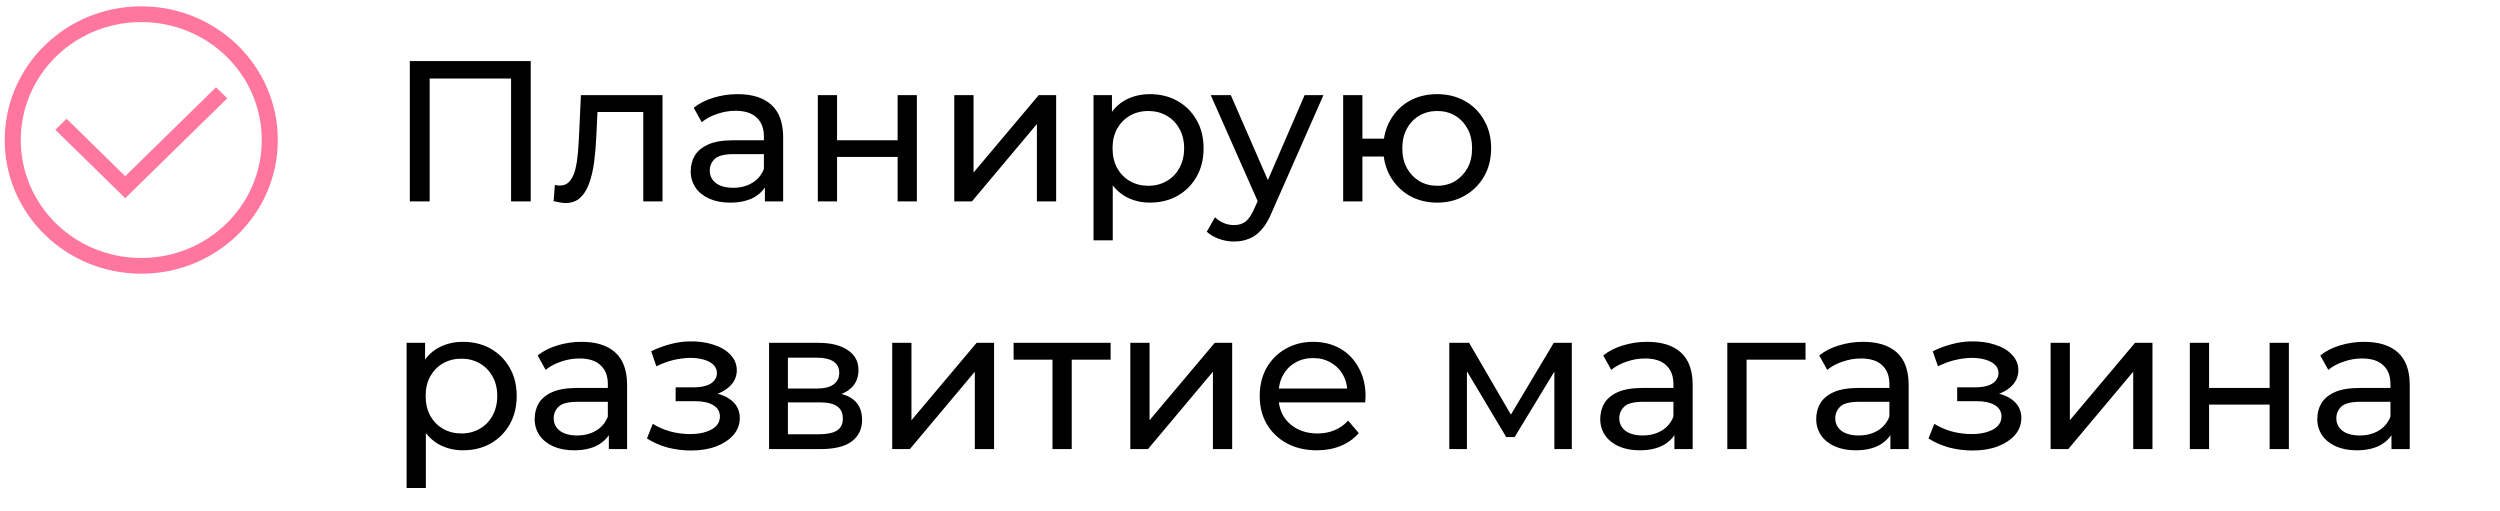 <?xml version="1.0" encoding="UTF-8"?> <svg xmlns="http://www.w3.org/2000/svg" width="323" height="66" viewBox="0 0 323 66" fill="none"><path d="M18.252 35.361C8.497 35.361 0.609 27.64 0.609 18.091C0.609 8.541 8.497 0.82 18.252 0.82C28.008 0.82 35.895 8.541 35.895 18.091C35.895 27.64 28.008 35.361 18.252 35.361ZM18.252 2.852C9.638 2.852 2.685 9.659 2.685 18.091C2.685 26.523 9.638 33.329 18.252 33.329C26.866 33.329 33.82 26.523 33.82 18.091C33.82 9.659 26.866 2.852 18.252 2.852Z" fill="#FF779F"></path><path d="M16.177 25.605L7.148 16.767L8.601 15.345L16.177 22.761L27.905 11.281L29.358 12.704L16.177 25.605Z" fill="#FF779F"></path><path d="M52.949 26.023V7.89H68.57V26.023H66.031V9.47L66.653 10.143H54.866L55.513 9.47V26.023H52.949ZM71.53 25.997L71.686 23.899C71.807 23.916 71.919 23.934 72.023 23.951C72.126 23.968 72.221 23.977 72.308 23.977C72.86 23.977 73.292 23.787 73.603 23.407C73.931 23.027 74.173 22.526 74.328 21.904C74.484 21.265 74.596 20.549 74.665 19.754C74.734 18.96 74.786 18.165 74.82 17.371L75.054 12.293H85.597V26.023H83.11V13.744L83.706 14.47H76.66L77.23 13.718L77.048 17.526C76.996 18.735 76.901 19.867 76.763 20.92C76.625 21.974 76.409 22.898 76.116 23.692C75.839 24.486 75.451 25.108 74.95 25.557C74.466 26.006 73.836 26.231 73.059 26.231C72.834 26.231 72.593 26.205 72.334 26.153C72.092 26.118 71.824 26.067 71.53 25.997ZM98.825 26.023V23.122L98.696 22.578V17.63C98.696 16.577 98.385 15.765 97.763 15.195C97.159 14.608 96.243 14.314 95.017 14.314C94.205 14.314 93.411 14.452 92.634 14.729C91.856 14.988 91.2 15.342 90.665 15.791L89.629 13.926C90.337 13.356 91.183 12.924 92.167 12.63C93.169 12.319 94.214 12.164 95.302 12.164C97.184 12.164 98.635 12.622 99.654 13.537C100.673 14.452 101.183 15.851 101.183 17.734V26.023H98.825ZM94.317 26.179C93.299 26.179 92.4 26.006 91.623 25.661C90.864 25.315 90.276 24.84 89.862 24.236C89.447 23.614 89.24 22.915 89.24 22.138C89.24 21.395 89.413 20.721 89.758 20.117C90.121 19.512 90.699 19.029 91.494 18.666C92.306 18.304 93.394 18.122 94.758 18.122H99.11V19.91H94.862C93.618 19.91 92.781 20.117 92.349 20.532C91.917 20.946 91.701 21.447 91.701 22.034C91.701 22.707 91.969 23.252 92.504 23.666C93.04 24.063 93.782 24.262 94.732 24.262C95.665 24.262 96.476 24.055 97.167 23.64C97.875 23.226 98.385 22.621 98.696 21.827L99.188 23.537C98.86 24.348 98.281 24.996 97.452 25.479C96.623 25.946 95.578 26.179 94.317 26.179ZM105.661 26.023V12.293H108.148V18.122H115.971V12.293H118.458V26.023H115.971V20.272H108.148V26.023H105.661ZM123.294 26.023V12.293H125.781V22.293L134.2 12.293H136.454V26.023H133.967V16.024L125.573 26.023H123.294ZM148.56 26.179C147.42 26.179 146.376 25.92 145.426 25.402C144.493 24.866 143.742 24.081 143.172 23.044C142.619 22.008 142.343 20.713 142.343 19.159C142.343 17.604 142.611 16.309 143.146 15.273C143.699 14.236 144.441 13.459 145.374 12.941C146.324 12.423 147.386 12.164 148.56 12.164C149.907 12.164 151.099 12.458 152.135 13.045C153.171 13.632 153.992 14.452 154.596 15.506C155.201 16.542 155.503 17.76 155.503 19.159C155.503 20.557 155.201 21.784 154.596 22.837C153.992 23.891 153.171 24.711 152.135 25.298C151.099 25.885 149.907 26.179 148.56 26.179ZM141.281 31.049V12.293H143.664V15.998L143.509 19.184L143.768 22.371V31.049H141.281ZM148.353 24.003C149.234 24.003 150.02 23.804 150.71 23.407C151.418 23.01 151.971 22.448 152.368 21.723C152.783 20.98 152.99 20.126 152.99 19.159C152.99 18.174 152.783 17.328 152.368 16.62C151.971 15.894 151.418 15.333 150.71 14.936C150.02 14.539 149.234 14.34 148.353 14.34C147.489 14.34 146.704 14.539 145.996 14.936C145.305 15.333 144.752 15.894 144.338 16.62C143.94 17.328 143.742 18.174 143.742 19.159C143.742 20.126 143.94 20.98 144.338 21.723C144.752 22.448 145.305 23.01 145.996 23.407C146.704 23.804 147.489 24.003 148.353 24.003ZM159.436 31.204C158.78 31.204 158.141 31.092 157.519 30.868C156.897 30.66 156.362 30.35 155.913 29.935L156.975 28.07C157.32 28.398 157.7 28.648 158.115 28.821C158.529 28.994 158.97 29.08 159.436 29.08C160.041 29.08 160.541 28.925 160.939 28.614C161.336 28.303 161.707 27.75 162.053 26.956L162.907 25.065L163.166 24.754L168.555 12.293H170.99L164.332 27.396C163.935 28.364 163.486 29.123 162.985 29.676C162.502 30.229 161.966 30.617 161.379 30.842C160.792 31.084 160.144 31.204 159.436 31.204ZM162.7 26.464L156.431 12.293H159.022L164.358 24.521L162.7 26.464ZM173.536 26.023V12.293H176.023V17.915H180.168V20.221H176.023V26.023H173.536ZM185.686 26.179C184.339 26.179 183.138 25.877 182.085 25.272C181.049 24.668 180.228 23.839 179.624 22.785C179.019 21.715 178.717 20.506 178.717 19.159C178.717 17.794 179.019 16.585 179.624 15.532C180.228 14.461 181.049 13.632 182.085 13.045C183.138 12.458 184.339 12.164 185.686 12.164C187.016 12.164 188.207 12.458 189.261 13.045C190.314 13.632 191.143 14.461 191.748 15.532C192.352 16.585 192.654 17.794 192.654 19.159C192.654 20.523 192.352 21.732 191.748 22.785C191.143 23.839 190.314 24.668 189.261 25.272C188.207 25.877 187.016 26.179 185.686 26.179ZM185.686 24.003C186.549 24.003 187.318 23.804 187.991 23.407C188.665 22.992 189.2 22.431 189.598 21.723C189.995 20.998 190.193 20.143 190.193 19.159C190.193 18.174 189.995 17.328 189.598 16.62C189.2 15.894 188.665 15.333 187.991 14.936C187.318 14.539 186.549 14.34 185.686 14.34C184.84 14.34 184.071 14.539 183.38 14.936C182.707 15.333 182.171 15.894 181.774 16.62C181.377 17.328 181.178 18.174 181.178 19.159C181.178 20.143 181.377 20.998 181.774 21.723C182.171 22.431 182.707 22.992 183.38 23.407C184.071 23.804 184.84 24.003 185.686 24.003ZM59.814 58.179C58.674 58.179 57.629 57.92 56.679 57.402C55.746 56.866 54.995 56.081 54.425 55.044C53.873 54.008 53.596 52.713 53.596 51.158C53.596 49.604 53.864 48.309 54.399 47.273C54.952 46.236 55.695 45.459 56.627 44.941C57.577 44.423 58.639 44.164 59.814 44.164C61.161 44.164 62.352 44.458 63.389 45.045C64.425 45.632 65.245 46.452 65.85 47.506C66.454 48.542 66.756 49.76 66.756 51.158C66.756 52.557 66.454 53.784 65.85 54.837C65.245 55.891 64.425 56.711 63.389 57.298C62.352 57.885 61.161 58.179 59.814 58.179ZM52.534 63.049V44.294H54.917V47.998L54.762 51.184L55.021 54.371V63.049H52.534ZM59.606 56.003C60.487 56.003 61.273 55.804 61.964 55.407C62.672 55.01 63.224 54.449 63.622 53.723C64.036 52.98 64.243 52.126 64.243 51.158C64.243 50.174 64.036 49.328 63.622 48.62C63.224 47.894 62.672 47.333 61.964 46.936C61.273 46.539 60.487 46.34 59.606 46.34C58.743 46.34 57.957 46.539 57.249 46.936C56.558 47.333 56.005 47.894 55.591 48.62C55.194 49.328 54.995 50.174 54.995 51.158C54.995 52.126 55.194 52.98 55.591 53.723C56.005 54.449 56.558 55.01 57.249 55.407C57.957 55.804 58.743 56.003 59.606 56.003ZM78.662 58.023V55.122L78.533 54.578V49.63C78.533 48.577 78.222 47.765 77.6 47.195C76.996 46.608 76.08 46.314 74.854 46.314C74.043 46.314 73.248 46.452 72.471 46.729C71.694 46.988 71.037 47.342 70.502 47.791L69.466 45.926C70.174 45.356 71.02 44.924 72.005 44.63C73.006 44.319 74.051 44.164 75.139 44.164C77.022 44.164 78.472 44.622 79.491 45.537C80.51 46.452 81.02 47.851 81.02 49.734V58.023H78.662ZM74.155 58.179C73.136 58.179 72.238 58.006 71.461 57.661C70.701 57.315 70.114 56.84 69.699 56.236C69.284 55.614 69.077 54.915 69.077 54.138C69.077 53.395 69.25 52.721 69.595 52.117C69.958 51.513 70.537 51.029 71.331 50.666C72.143 50.304 73.231 50.122 74.595 50.122H78.947V51.91H74.699C73.455 51.91 72.618 52.117 72.186 52.532C71.754 52.946 71.538 53.447 71.538 54.034C71.538 54.708 71.806 55.252 72.341 55.666C72.877 56.063 73.619 56.262 74.569 56.262C75.502 56.262 76.314 56.055 77.004 55.64C77.713 55.226 78.222 54.621 78.533 53.827L79.025 55.536C78.697 56.348 78.118 56.996 77.289 57.479C76.46 57.946 75.415 58.179 74.155 58.179ZM89.286 58.205C88.249 58.205 87.23 58.075 86.229 57.816C85.244 57.54 84.364 57.151 83.586 56.65L84.338 54.759C84.994 55.174 85.745 55.502 86.591 55.744C87.438 55.968 88.293 56.081 89.156 56.081C89.951 56.081 90.633 55.986 91.203 55.796C91.79 55.606 92.239 55.346 92.55 55.018C92.861 54.673 93.016 54.276 93.016 53.827C93.016 53.188 92.731 52.696 92.161 52.35C91.591 52.005 90.797 51.832 89.778 51.832H87.291V50.044H89.622C90.227 50.044 90.754 49.975 91.203 49.837C91.652 49.699 91.997 49.492 92.239 49.216C92.498 48.922 92.627 48.585 92.627 48.205C92.627 47.791 92.481 47.437 92.187 47.143C91.893 46.849 91.479 46.625 90.944 46.47C90.425 46.314 89.812 46.236 89.104 46.236C88.413 46.254 87.705 46.349 86.98 46.521C86.272 46.694 85.547 46.962 84.804 47.325L84.13 45.382C84.959 44.984 85.771 44.682 86.566 44.475C87.377 44.25 88.18 44.13 88.975 44.112C90.166 44.078 91.228 44.216 92.161 44.527C93.094 44.82 93.828 45.252 94.363 45.822C94.916 46.392 95.192 47.065 95.192 47.843C95.192 48.499 94.985 49.086 94.57 49.604C94.156 50.105 93.603 50.502 92.912 50.796C92.222 51.089 91.427 51.236 90.529 51.236L90.633 50.64C92.17 50.64 93.379 50.943 94.26 51.547C95.14 52.151 95.581 52.972 95.581 54.008C95.581 54.837 95.304 55.571 94.752 56.21C94.199 56.832 93.448 57.324 92.498 57.687C91.565 58.032 90.495 58.205 89.286 58.205ZM99.361 58.023V44.294H105.734C107.34 44.294 108.601 44.604 109.516 45.226C110.449 45.831 110.915 46.694 110.915 47.817C110.915 48.939 110.475 49.811 109.594 50.433C108.731 51.038 107.582 51.34 106.149 51.34L106.537 50.666C108.178 50.666 109.395 50.968 110.19 51.573C110.984 52.177 111.382 53.067 111.382 54.241C111.382 55.433 110.933 56.365 110.034 57.039C109.154 57.695 107.798 58.023 105.967 58.023H99.361ZM101.797 56.106H105.786C106.822 56.106 107.599 55.951 108.117 55.64C108.636 55.312 108.895 54.794 108.895 54.086C108.895 53.36 108.653 52.834 108.169 52.506C107.703 52.16 106.96 51.987 105.941 51.987H101.797V56.106ZM101.797 50.2H105.527C106.477 50.2 107.194 50.027 107.677 49.682C108.178 49.319 108.428 48.818 108.428 48.179C108.428 47.523 108.178 47.031 107.677 46.703C107.194 46.375 106.477 46.211 105.527 46.211H101.797V50.2ZM115.274 58.023V44.294H117.761V54.293L126.18 44.294H128.434V58.023H125.947V48.024L117.554 58.023H115.274ZM135.981 58.023V45.822L136.603 46.47H130.956V44.294H143.494V46.47H137.872L138.468 45.822V58.023H135.981ZM146.037 58.023V44.294H148.524V54.293L156.943 44.294H159.197V58.023H156.71V48.024L148.317 58.023H146.037ZM170.138 58.179C168.67 58.179 167.374 57.877 166.252 57.272C165.147 56.668 164.283 55.839 163.661 54.785C163.057 53.732 162.755 52.523 162.755 51.158C162.755 49.794 163.048 48.585 163.635 47.532C164.24 46.478 165.06 45.658 166.096 45.071C167.15 44.466 168.333 44.164 169.645 44.164C170.975 44.164 172.15 44.458 173.169 45.045C174.188 45.632 174.982 46.461 175.552 47.532C176.139 48.585 176.433 49.82 176.433 51.236C176.433 51.34 176.424 51.461 176.407 51.599C176.407 51.737 176.398 51.867 176.381 51.987H164.698V50.2H175.086L174.075 50.822C174.093 49.941 173.911 49.155 173.531 48.464C173.151 47.773 172.625 47.238 171.951 46.858C171.295 46.461 170.526 46.262 169.645 46.262C168.782 46.262 168.013 46.461 167.34 46.858C166.666 47.238 166.14 47.782 165.76 48.49C165.38 49.181 165.19 49.975 165.19 50.873V51.288C165.19 52.203 165.397 53.024 165.811 53.749C166.243 54.457 166.839 55.01 167.599 55.407C168.359 55.804 169.231 56.003 170.215 56.003C171.027 56.003 171.761 55.865 172.417 55.588C173.091 55.312 173.678 54.898 174.179 54.345L175.552 55.951C174.93 56.676 174.153 57.229 173.22 57.609C172.305 57.989 171.278 58.179 170.138 58.179ZM187.248 58.023V44.294H189.812L195.719 54.449H194.683L200.745 44.294H203.076V58.023H200.822V47.091L201.237 47.325L195.693 56.469H194.605L189.035 47.143L189.528 47.039V58.023H187.248ZM216.336 58.023V55.122L216.206 54.578V49.63C216.206 48.577 215.895 47.765 215.274 47.195C214.669 46.608 213.754 46.314 212.528 46.314C211.716 46.314 210.922 46.452 210.144 46.729C209.367 46.988 208.711 47.342 208.176 47.791L207.139 45.926C207.847 45.356 208.694 44.924 209.678 44.63C210.68 44.319 211.725 44.164 212.813 44.164C214.695 44.164 216.146 44.622 217.165 45.537C218.184 46.452 218.693 47.851 218.693 49.734V58.023H216.336ZM211.828 58.179C210.809 58.179 209.911 58.006 209.134 57.661C208.374 57.315 207.787 56.84 207.373 56.236C206.958 55.614 206.751 54.915 206.751 54.138C206.751 53.395 206.924 52.721 207.269 52.117C207.632 51.513 208.21 51.029 209.005 50.666C209.816 50.304 210.904 50.122 212.269 50.122H216.621V51.91H212.372C211.129 51.91 210.291 52.117 209.859 52.532C209.428 52.946 209.212 53.447 209.212 54.034C209.212 54.708 209.48 55.252 210.015 55.666C210.55 56.063 211.293 56.262 212.243 56.262C213.175 56.262 213.987 56.055 214.678 55.64C215.386 55.226 215.895 54.621 216.206 53.827L216.699 55.536C216.37 56.348 215.792 56.996 214.963 57.479C214.134 57.946 213.089 58.179 211.828 58.179ZM223.171 58.023V44.294H233.275V46.47H225.063L225.658 45.9V58.023H223.171ZM244.24 58.023V55.122L244.11 54.578V49.63C244.11 48.577 243.8 47.765 243.178 47.195C242.573 46.608 241.658 46.314 240.432 46.314C239.62 46.314 238.826 46.452 238.049 46.729C237.271 46.988 236.615 47.342 236.08 47.791L235.043 45.926C235.752 45.356 236.598 44.924 237.582 44.63C238.584 44.319 239.629 44.164 240.717 44.164C242.599 44.164 244.05 44.622 245.069 45.537C246.088 46.452 246.597 47.851 246.597 49.734V58.023H244.24ZM239.732 58.179C238.713 58.179 237.815 58.006 237.038 57.661C236.278 57.315 235.691 56.84 235.277 56.236C234.862 55.614 234.655 54.915 234.655 54.138C234.655 53.395 234.828 52.721 235.173 52.117C235.536 51.513 236.114 51.029 236.909 50.666C237.72 50.304 238.808 50.122 240.173 50.122H244.525V51.91H240.276C239.033 51.91 238.195 52.117 237.764 52.532C237.332 52.946 237.116 53.447 237.116 54.034C237.116 54.708 237.384 55.252 237.919 55.666C238.454 56.063 239.197 56.262 240.147 56.262C241.079 56.262 241.891 56.055 242.582 55.64C243.29 55.226 243.8 54.621 244.11 53.827L244.603 55.536C244.274 56.348 243.696 56.996 242.867 57.479C242.038 57.946 240.993 58.179 239.732 58.179ZM254.863 58.205C253.827 58.205 252.808 58.075 251.806 57.816C250.822 57.54 249.941 57.151 249.164 56.65L249.915 54.759C250.572 55.174 251.323 55.502 252.169 55.744C253.015 55.968 253.87 56.081 254.734 56.081C255.528 56.081 256.21 55.986 256.78 55.796C257.367 55.606 257.816 55.346 258.127 55.018C258.438 54.673 258.594 54.276 258.594 53.827C258.594 53.188 258.309 52.696 257.739 52.35C257.169 52.005 256.374 51.832 255.355 51.832H252.868V50.044H255.2C255.804 50.044 256.331 49.975 256.78 49.837C257.229 49.699 257.575 49.492 257.816 49.216C258.075 48.922 258.205 48.585 258.205 48.205C258.205 47.791 258.058 47.437 257.765 47.143C257.471 46.849 257.057 46.625 256.521 46.47C256.003 46.314 255.39 46.236 254.682 46.236C253.991 46.254 253.283 46.349 252.558 46.521C251.85 46.694 251.124 46.962 250.382 47.325L249.708 45.382C250.537 44.984 251.349 44.682 252.143 44.475C252.955 44.25 253.758 44.13 254.552 44.112C255.744 44.078 256.806 44.216 257.739 44.527C258.671 44.82 259.405 45.252 259.941 45.822C260.493 46.392 260.77 47.065 260.77 47.843C260.77 48.499 260.562 49.086 260.148 49.604C259.733 50.105 259.181 50.502 258.49 50.796C257.799 51.089 257.005 51.236 256.107 51.236L256.21 50.64C257.747 50.64 258.956 50.943 259.837 51.547C260.718 52.151 261.158 52.972 261.158 54.008C261.158 54.837 260.882 55.571 260.329 56.21C259.777 56.832 259.025 57.324 258.075 57.687C257.143 58.032 256.072 58.205 254.863 58.205ZM264.939 58.023V44.294H267.426V54.293L275.845 44.294H278.099V58.023H275.612V48.024L267.219 58.023H264.939ZM282.926 58.023V44.294H285.413V50.122H293.237V44.294H295.723V58.023H293.237V52.272H285.413V58.023H282.926ZM308.978 58.023V55.122L308.849 54.578V49.63C308.849 48.577 308.538 47.765 307.916 47.195C307.312 46.608 306.396 46.314 305.17 46.314C304.359 46.314 303.564 46.452 302.787 46.729C302.01 46.988 301.354 47.342 300.818 47.791L299.782 45.926C300.49 45.356 301.336 44.924 302.321 44.63C303.322 44.319 304.367 44.164 305.455 44.164C307.338 44.164 308.788 44.622 309.807 45.537C310.826 46.452 311.336 47.851 311.336 49.734V58.023H308.978ZM304.471 58.179C303.452 58.179 302.554 58.006 301.777 57.661C301.017 57.315 300.43 56.84 300.015 56.236C299.601 55.614 299.393 54.915 299.393 54.138C299.393 53.395 299.566 52.721 299.911 52.117C300.274 51.513 300.853 51.029 301.647 50.666C302.459 50.304 303.547 50.122 304.911 50.122H309.263V51.91H305.015C303.771 51.91 302.934 52.117 302.502 52.532C302.07 52.946 301.854 53.447 301.854 54.034C301.854 54.708 302.122 55.252 302.657 55.666C303.193 56.063 303.935 56.262 304.885 56.262C305.818 56.262 306.63 56.055 307.32 55.64C308.028 55.226 308.538 54.621 308.849 53.827L309.341 55.536C309.013 56.348 308.434 56.996 307.605 57.479C306.776 57.946 305.732 58.179 304.471 58.179Z" fill="black"></path></svg> 